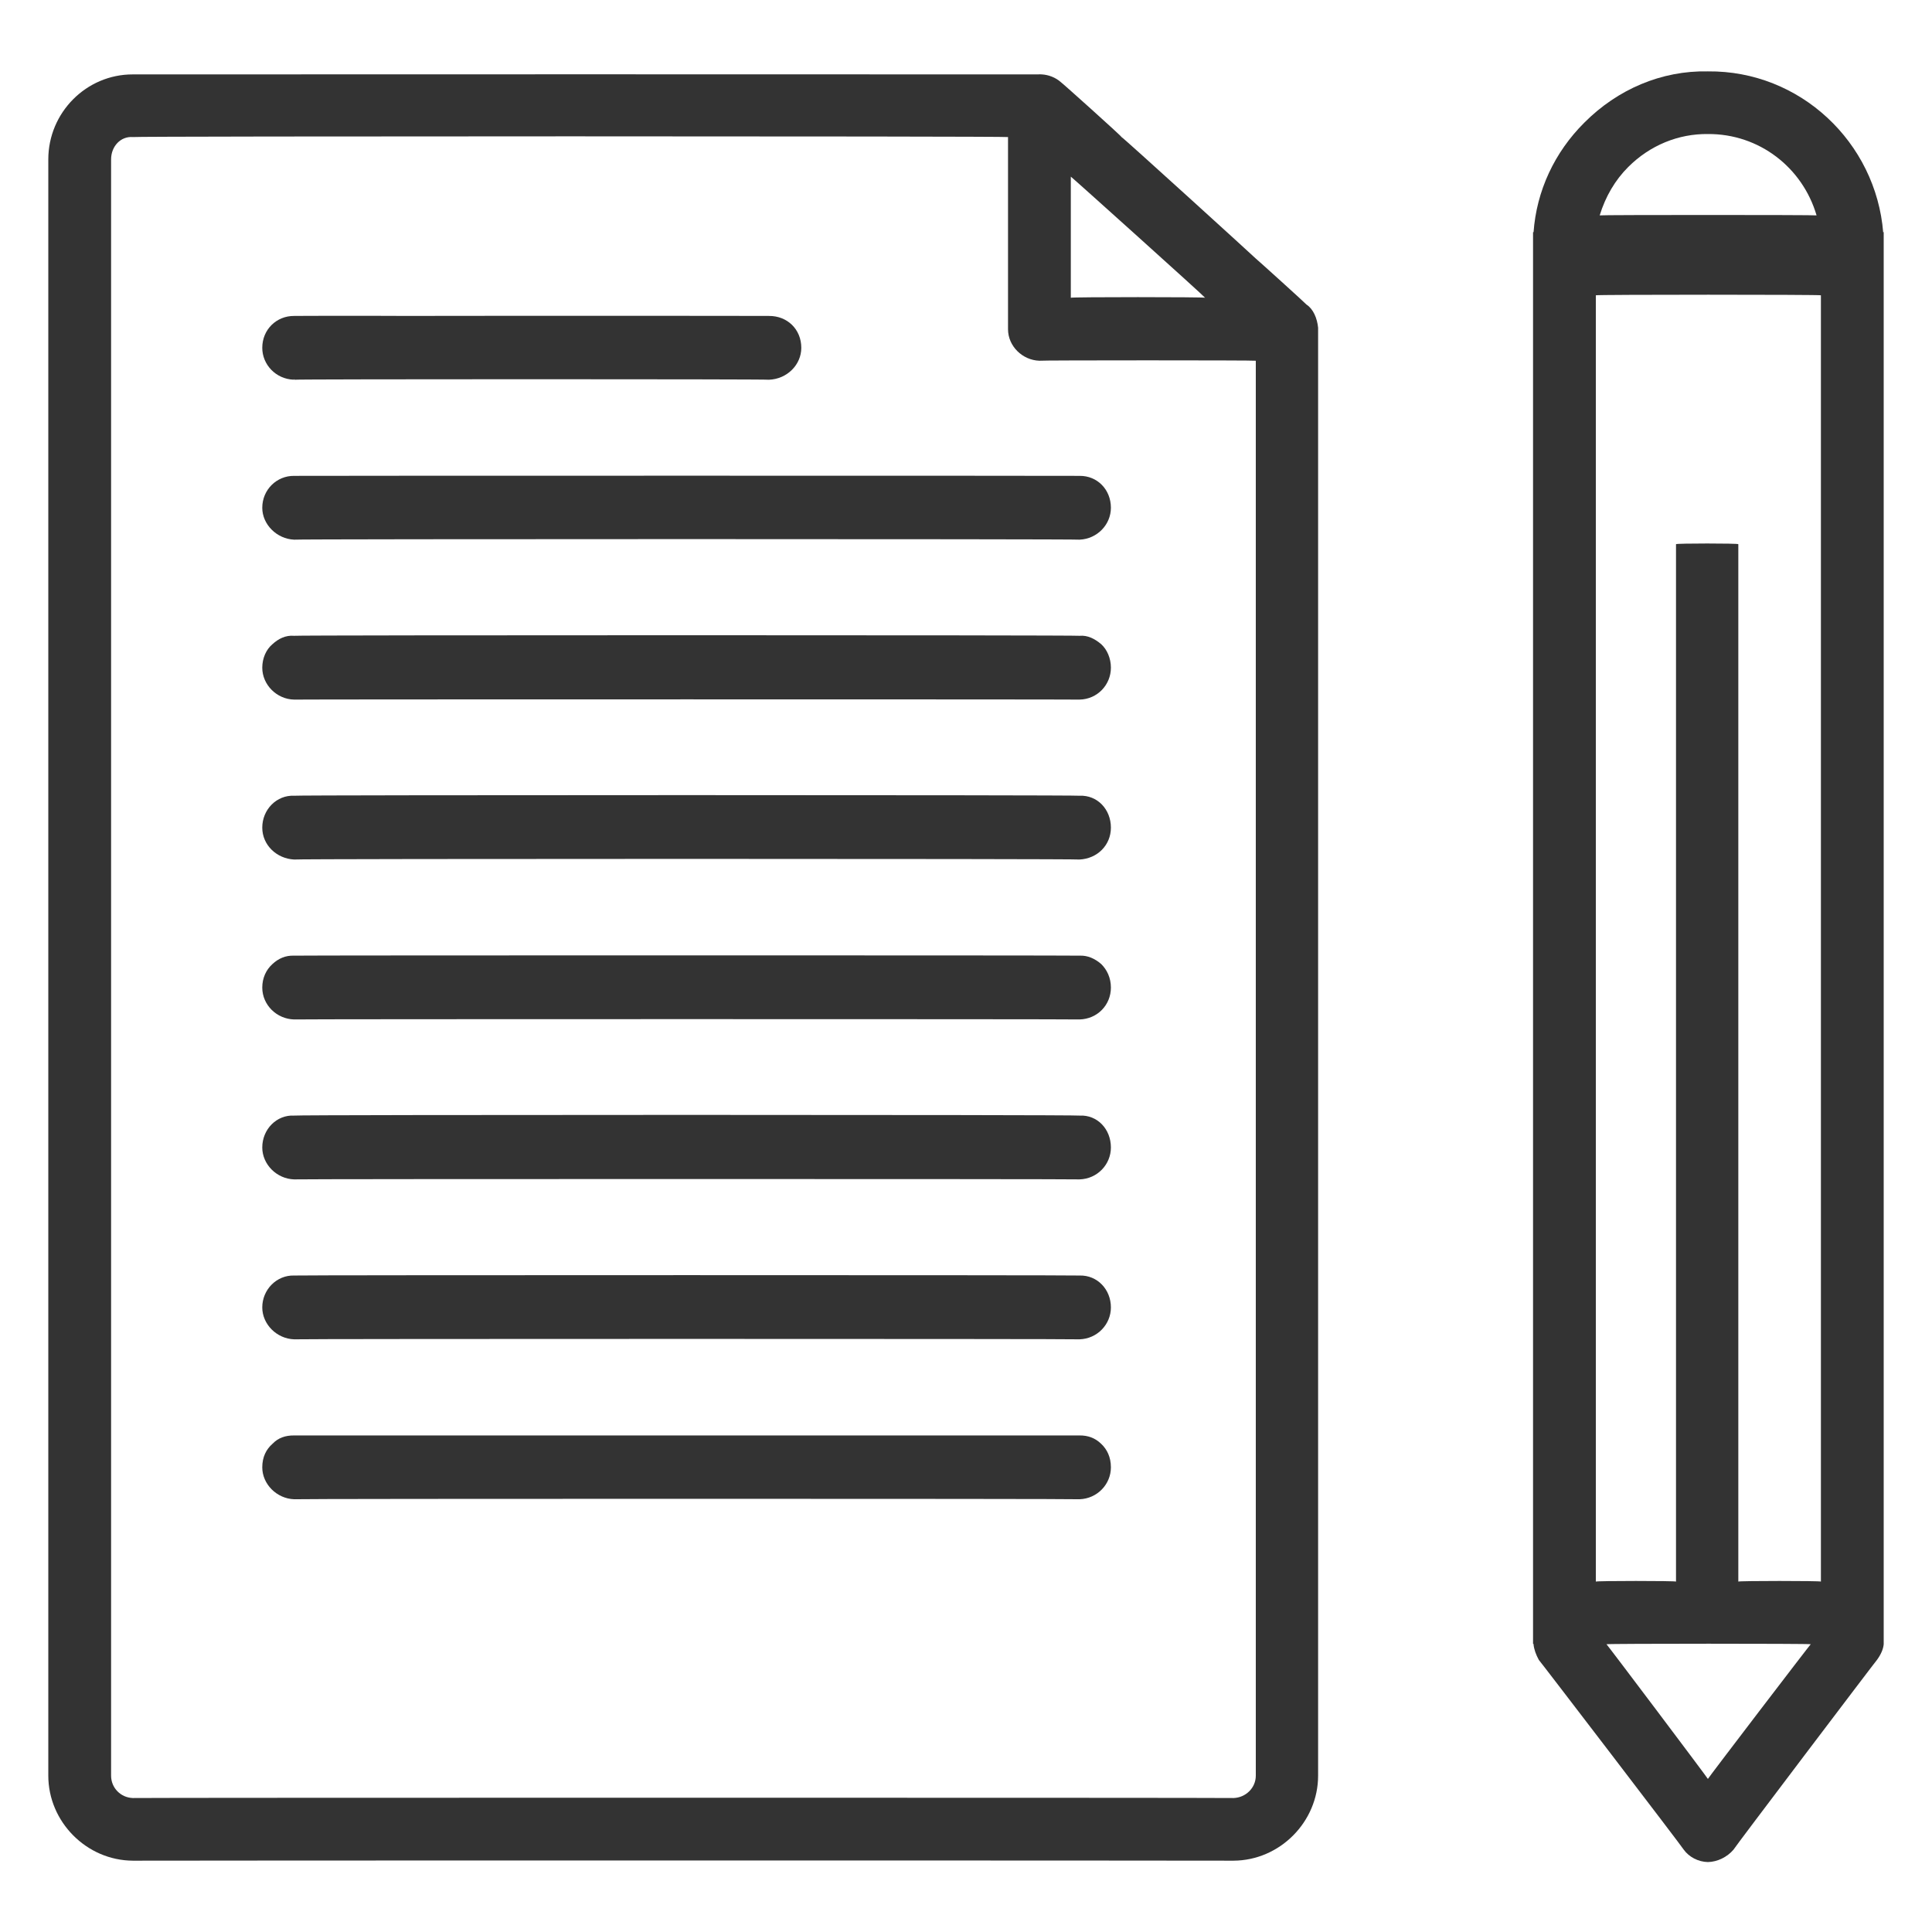 <svg xmlns="http://www.w3.org/2000/svg" version="1.1" xmlns:xlink="http://www.w3.org/1999/xlink" width="100%" height="100%" id="svgWorkerArea" viewBox="0 0 400 400" xmlns:artdraw="https://artdraw.muisca.co" style="background: white;"><defs id="defsdoc"><pattern id="patternBool" x="0" y="0" width="10" height="10" patternUnits="userSpaceOnUse" patternTransform="rotate(35)"><circle cx="5" cy="5" r="4" style="stroke: none;fill: #ff000070;"></circle></pattern></defs><g id="fileImp-365241937" class="cosito"><path id="pathImp-182584076" fill="#333333" class="grouped" d="M60.8 78.612C60.8 78.478 60.9 78.478 60.9 78.62 60.9 78.478 159.2 78.478 159.2 78.62 163 78.478 165.9 75.478 165.9 72.016 165.9 68.178 163 65.378 159.2 65.413 159.2 65.378 83.9 65.378 83.9 65.413 83.9 65.378 60.9 65.378 60.9 65.413 57.3 65.378 54.3 68.178 54.3 72.016 54.3 75.478 57.1 78.478 60.8 78.612 60.8 78.478 60.8 78.478 60.8 78.612"></path><path id="pathImp-819801153" fill="#333333" class="grouped" d="M54.3 105.128C54.3 108.578 57.3 111.578 60.9 111.731 60.9 111.578 223.5 111.578 223.5 111.731 227.2 111.578 230 108.578 230 105.128 230 101.378 227.2 98.478 223.5 98.524 223.5 98.478 60.9 98.478 60.9 98.524 57.3 98.478 54.3 101.378 54.3 105.128 54.3 104.978 54.3 104.978 54.3 105.128"></path><path id="pathImp-233802290" fill="#333333" class="grouped" d="M223.5 131.635C223.5 131.478 60.9 131.478 60.9 131.635 59.1 131.478 57.6 132.278 56.4 133.38 55.1 134.478 54.3 136.278 54.3 138.237 54.3 141.778 57.3 144.778 60.9 144.843 60.9 144.778 223.5 144.778 223.5 144.843 227.2 144.778 230 141.778 230 138.237 230 136.278 229.2 134.478 228 133.38 226.7 132.278 225.2 131.478 223.5 131.635 223.5 131.478 223.5 131.478 223.5 131.635"></path><path id="pathImp-982431300" fill="#333333" class="grouped" d="M223.5 164.748C223.5 164.578 60.9 164.578 60.9 164.748 57.3 164.578 54.3 167.578 54.3 171.35 54.3 174.978 57.3 177.778 60.9 177.955 60.9 177.778 223.5 177.778 223.5 177.955 227.2 177.778 230 174.978 230 171.35 230 167.578 227.2 164.578 223.5 164.748 223.5 164.578 223.5 164.578 223.5 164.748"></path><path id="pathImp-679133704" fill="#333333" class="grouped" d="M223.5 197.858C223.5 197.778 60.9 197.778 60.9 197.858 59.1 197.778 57.6 198.478 56.4 199.603 55.1 200.778 54.3 202.478 54.3 204.461 54.3 208.078 57.3 210.978 60.9 211.066 60.9 210.978 223.5 210.978 223.5 211.066 227.2 210.978 230 208.078 230 204.461 230 202.478 229.2 200.778 228 199.603 226.7 198.478 225.2 197.778 223.5 197.858 223.5 197.778 223.5 197.778 223.5 197.858"></path><path id="pathImp-355214363" fill="#333333" class="grouped" d="M223.5 230.971C223.5 230.778 60.9 230.778 60.9 230.971 57.3 230.778 54.3 233.778 54.3 237.573 54.3 241.078 57.3 244.078 60.9 244.179 60.9 244.078 223.5 244.078 223.5 244.179 227.2 244.078 230 241.078 230 237.573 230 233.778 227.2 230.778 223.5 230.971 223.5 230.778 223.5 230.778 223.5 230.971"></path><path id="pathImp-503365214" fill="#333333" class="grouped" d="M223.5 264.084C223.5 263.978 60.9 263.978 60.9 264.084 57.3 263.978 54.3 266.978 54.3 270.687 54.3 274.178 57.3 277.178 60.9 277.291 60.9 277.178 223.5 277.178 223.5 277.291 227.2 277.178 230 274.178 230 270.687 230 266.978 227.2 263.978 223.5 264.084 223.5 263.978 223.5 263.978 223.5 264.084"></path><path id="pathImp-354504883" fill="#333333" class="grouped" d="M223.5 297.194C223.5 297.178 60.9 297.178 60.9 297.194 59.1 297.178 57.6 297.678 56.4 298.94 55.1 300.078 54.3 301.678 54.3 303.798 54.3 307.278 57.3 310.278 60.9 310.403 60.9 310.278 223.5 310.278 223.5 310.403 227.2 310.278 230 307.278 230 303.798 230 301.678 229.2 300.078 228 298.94 226.7 297.678 225.2 297.178 223.5 297.194 223.5 297.178 223.5 297.178 223.5 297.194"></path><path id="pathImp-583124316" fill="#333333" class="grouped" d="M270.5 63.062C270.5 62.978 260 53.478 260 53.531 260 53.478 232.2 28.178 232.2 28.377 232.2 28.178 219.7 16.978 219.7 17.061 218.5 15.978 217 15.478 215.7 15.405 215.7 15.378 214.9 15.378 214.9 15.405 214.9 15.378 27.5 15.378 27.5 15.405 17.9 15.378 10 23.278 10 33.01 10 32.978 10 367.578 10 367.63 10 377.178 17.9 385.178 27.5 385.234 27.5 385.178 255.4 385.178 255.4 385.234 265 385.178 272.9 377.178 272.9 367.63 272.9 367.578 272.9 68.478 272.9 68.525 272.9 68.478 272.9 67.678 272.9 67.853 272.7 65.878 271.9 63.978 270.5 63.062 270.5 62.978 270.5 62.978 270.5 63.062M221.7 36.573C221.7 36.478 249.5 61.478 249.5 61.645 249.5 61.478 221.7 61.478 221.7 61.645 221.7 61.478 221.7 36.478 221.7 36.573 221.7 36.478 221.7 36.478 221.7 36.573M260 367.629C260 370.178 257.9 372.178 255.4 372.262 255.4 372.178 27.5 372.178 27.5 372.262 25 372.178 23 370.178 23 367.629 23 367.578 23 32.978 23 33.01 23 30.278 25 28.178 27.5 28.377 27.5 28.178 208.7 28.178 208.7 28.377 208.7 28.178 208.7 67.978 208.7 68.166 208.7 71.678 211.7 74.578 215.2 74.687 215.2 74.578 260 74.578 260 74.687 260 74.578 260 367.578 260 367.629 260 367.578 260 367.578 260 367.629"></path><path id="pathImp-722218330" fill="#333333" class="grouped" d="M389.9 48.168C388.4 29.478 372.7 14.578 353.6 14.778 353.6 14.578 353.6 14.578 353.6 14.778 344 14.578 334.9 18.478 328 25.41 321.9 31.478 318.1 39.478 317.5 48.167 317.5 47.978 317.4 47.978 317.4 48.167 317.4 47.978 317.4 50.978 317.4 51.043 317.4 50.978 317.4 50.978 317.4 51.08 317.4 50.978 317.4 50.978 317.4 51.097 317.4 50.978 317.4 340.278 317.4 340.424 317.4 340.278 317.5 340.278 317.5 340.424 317.6 341.478 318 342.578 318.6 343.672 318.6 343.578 348.6 382.778 348.6 382.955 349.7 384.478 351.6 385.478 353.6 385.52 355.6 385.478 357.6 384.478 358.9 382.955 358.9 382.778 388.6 343.578 388.6 343.674 389.4 342.578 389.9 341.478 390 340.422 390 340.278 390 340.278 390 340.422 390 340.278 390 47.978 390 48.168 390 47.978 389.9 47.978 389.9 48.168 389.9 47.978 389.9 47.978 389.9 48.168M337.1 34.583C341.6 30.078 347.5 27.678 353.6 27.75 353.6 27.678 353.6 27.678 353.6 27.75 364.2 27.678 373.2 34.678 376.1 44.594 376.1 44.478 331.2 44.478 331.2 44.594 332.4 40.678 334.4 37.278 337.1 34.583 337.1 34.478 337.1 34.478 337.1 34.583M347 327.451C347 327.278 330.4 327.278 330.4 327.452 330.4 327.278 330.4 60.978 330.4 61.14 330.4 60.978 377 60.978 377 61.14 377 60.978 377 327.278 377 327.45 377 327.278 359.9 327.278 359.9 327.45 359.9 327.278 359.9 112.478 359.9 112.665 359.9 112.478 347 112.478 347 112.666 347 112.478 347 327.278 347 327.451 347 327.278 347 327.278 347 327.451M353.6 368.307C353.6 368.178 332.6 340.278 332.6 340.423 332.6 340.278 374.9 340.278 374.9 340.422 374.9 340.278 353.6 368.178 353.6 368.307 353.6 368.178 353.6 368.178 353.6 368.307"></path></g></svg>